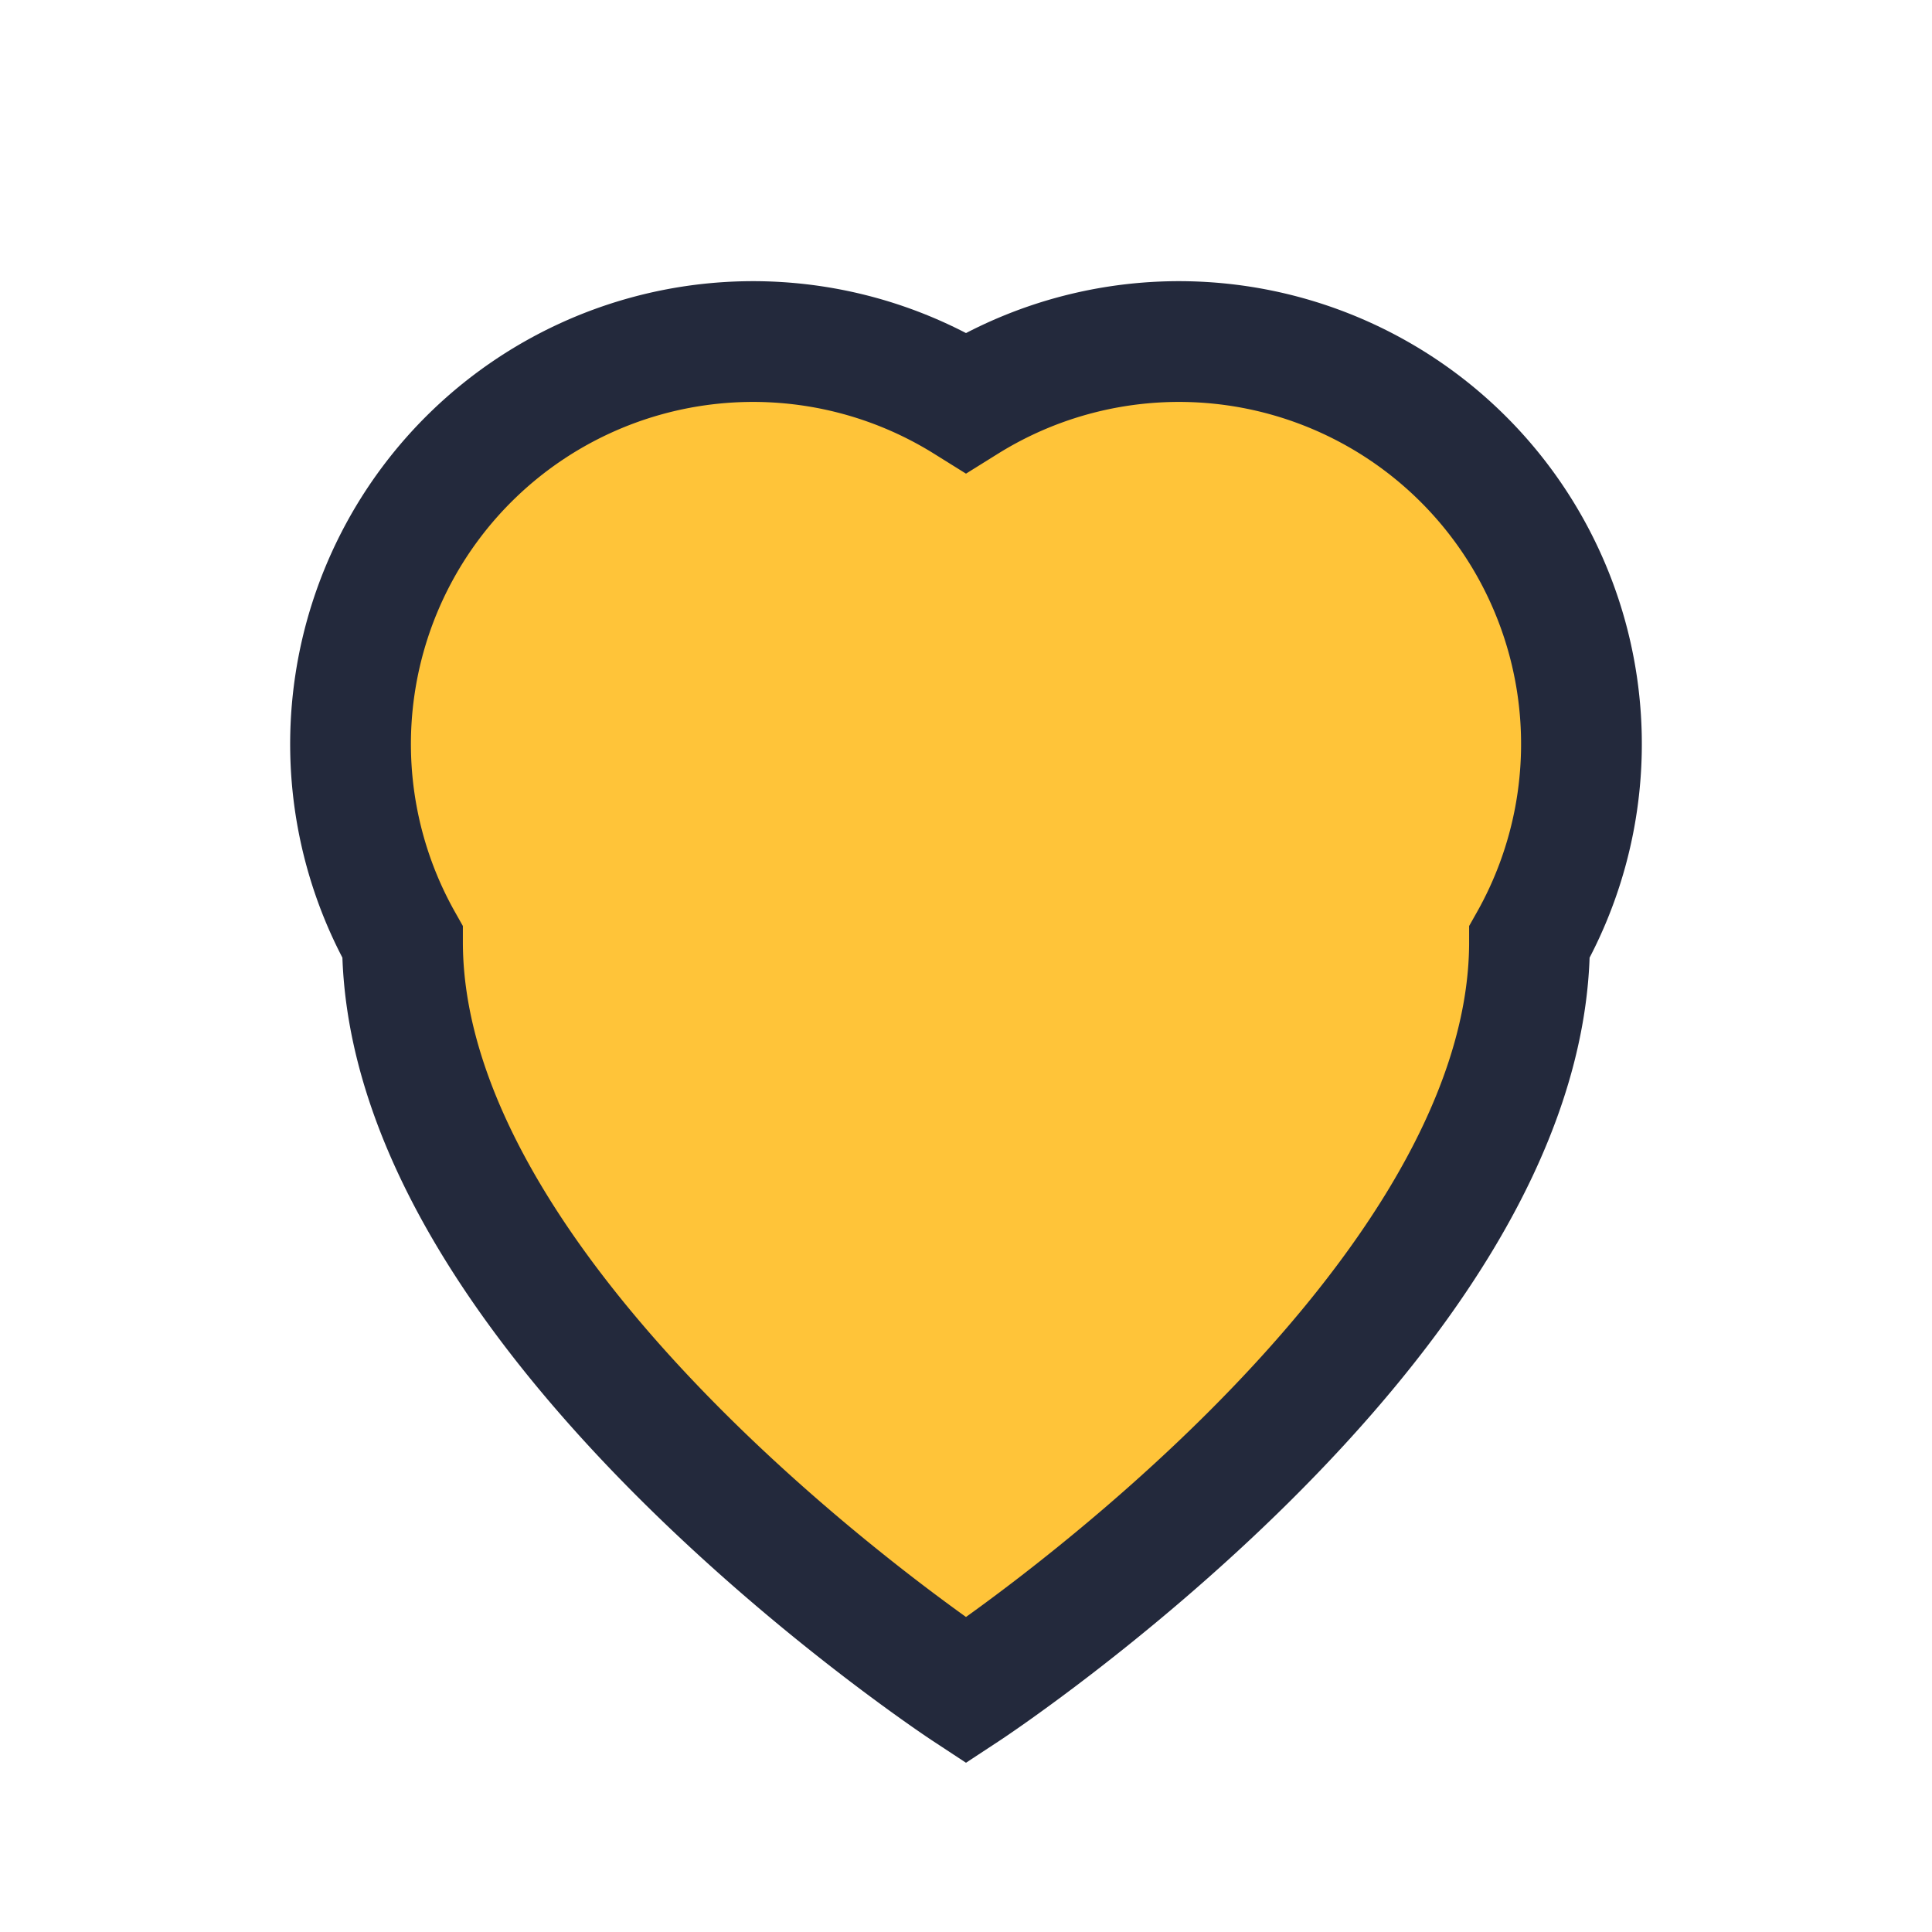 <?xml version="1.0" encoding="UTF-8"?>
<svg xmlns="http://www.w3.org/2000/svg" width="24" height="24" viewBox="0 0 24 24"><path d="M12 21s-7-4.6-7-9.3A5 5 0 0 1 12 5a5 5 0 0 1 7 6.7C19 16.4 12 21 12 21z" fill="#ffc439" stroke="#23293c" stroke-width="1.5"/></svg>